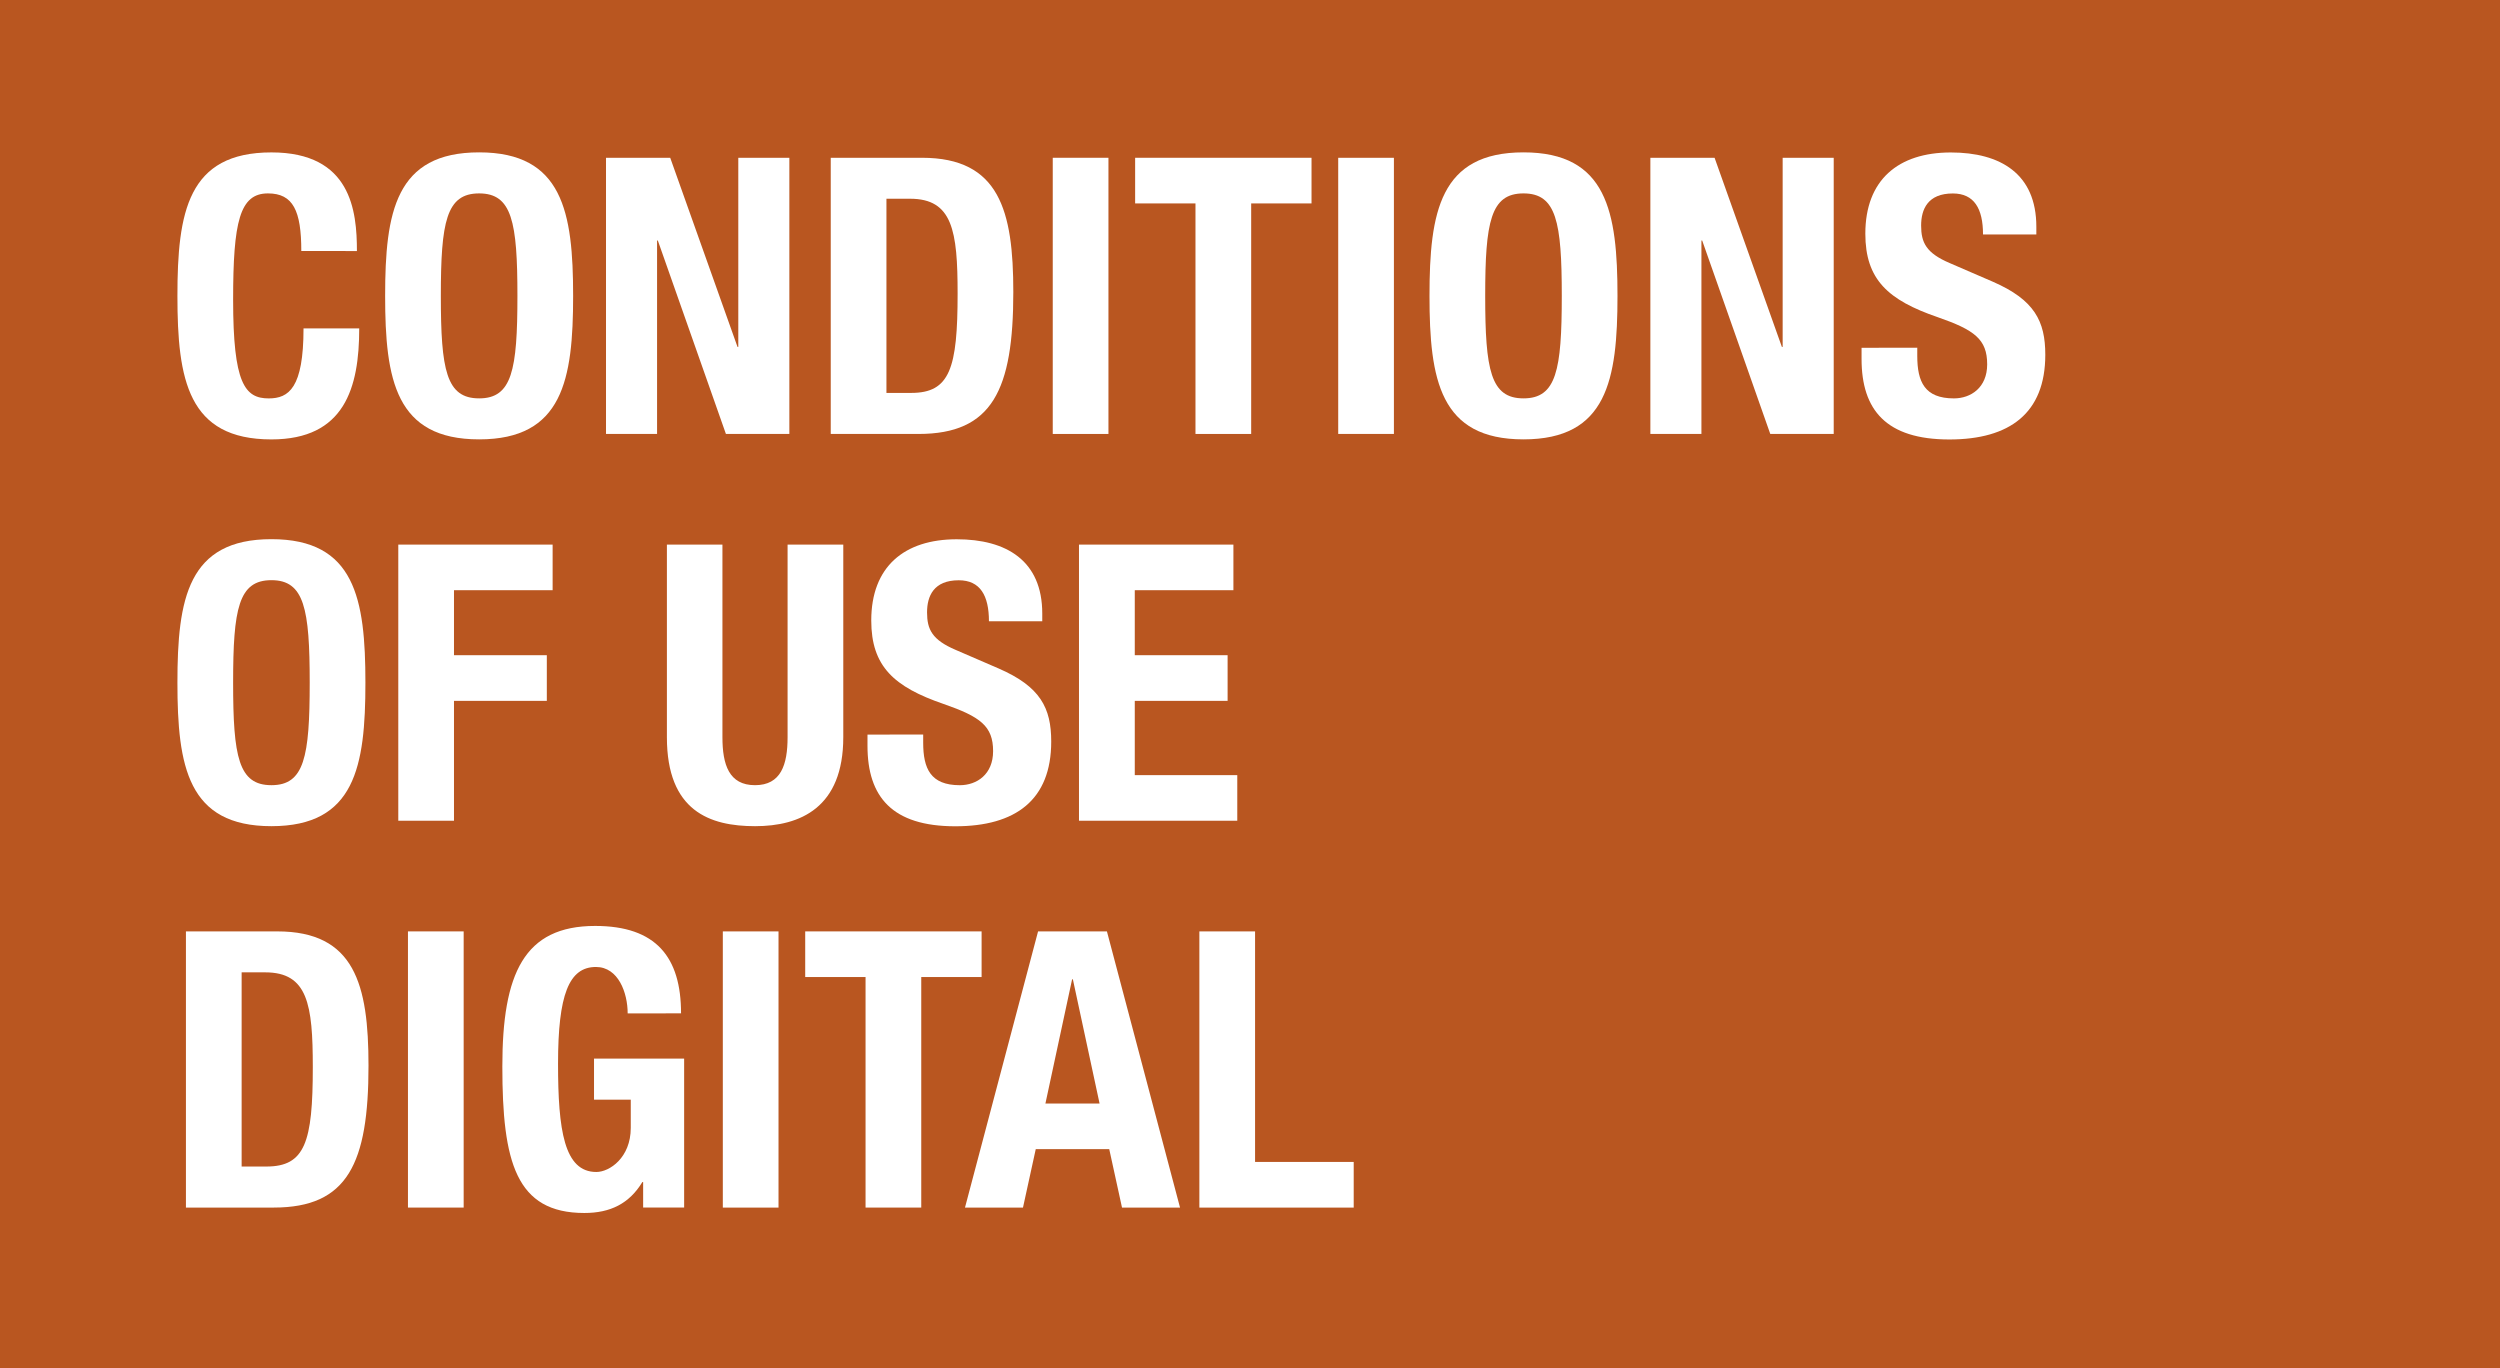 <svg xmlns="http://www.w3.org/2000/svg" viewBox="0 0 1228 672"><defs><style>.cls-1{fill:#b95620;}.cls-2{fill:#fff;}</style></defs><g id="Hintergrund"><rect class="cls-1" width="1228" height="672"/></g><g id="EN_GB"><g id="CONDITIONS_DIGITAL_PFADE" data-name="CONDITIONS DIGITAL PFADE"><path class="cls-2" d="M148,123.29C148,103.53,144,95,131.61,95c-13.87,0-17.1,13.87-17.1,52.25,0,41,5.7,48.45,17.48,48.45,9.88,0,17.1-5.13,17.1-34.39h27.36c0,29.26-7.22,54.53-43.13,54.53-41,0-46.17-29.26-46.17-70.49s5.13-70.49,46.17-70.49c39.14,0,42,28.69,42,48.45Z"/><path class="cls-2" d="M235.35,74.84c41,0,46.17,29.26,46.17,70.49s-5.13,70.49-46.17,70.49-46.17-29.26-46.17-70.49S194.31,74.84,235.35,74.84Zm0,120.84c16.15,0,18.81-13.87,18.81-50.35C254.16,109,251.5,95,235.35,95S216.54,109,216.54,145.33C216.54,181.81,219.2,195.68,235.35,195.68Z"/><path class="cls-2" d="M329.21,77.5l33.06,92.91h.38V77.5h25.08V213.16H356.57l-33.44-95h-.38v95H297.67V77.5Z"/><path class="cls-2" d="M408.06,77.5H452.9c38,0,44.84,26,44.84,65.93,0,48.07-10.26,69.73-46.55,69.73H408.06ZM435.42,193h12.16c19,0,22.8-12,22.8-48.83,0-30.78-2.47-46.55-23.37-46.55H435.42Z"/><path class="cls-2" d="M517.11,213.16V77.5h27.36V213.16Z"/><path class="cls-2" d="M644.22,77.5V99.92H614.58V213.16H587.22V99.92H557.58V77.5Z"/><path class="cls-2" d="M657.33,213.16V77.5h27.36V213.16Z"/><path class="cls-2" d="M748.34,74.84c41,0,46.17,29.26,46.17,70.49s-5.13,70.49-46.17,70.49-46.17-29.26-46.17-70.49S707.3,74.84,748.34,74.84Zm0,120.84c16.15,0,18.81-13.87,18.81-50.35C767.15,109,764.49,95,748.34,95S729.53,109,729.53,145.33C729.53,181.81,732.19,195.68,748.34,195.68Z"/><path class="cls-2" d="M842.2,77.5l33.06,92.91h.38V77.5h25.08V213.16H869.56l-33.44-95h-.38v95H810.66V77.5Z"/><path class="cls-2" d="M941.76,170.79v4c0,12.73,3.61,20.9,18,20.9,8.36,0,16.34-5.32,16.34-16.72,0-12.35-6.27-16.91-24.32-23.18-24.32-8.36-35.53-18.43-35.53-41,0-26.41,16.15-39.9,42-39.9,24.32,0,42,10.45,42,36.48v3.8H974.06c0-12.73-4.37-20.14-14.82-20.14-12.35,0-15.58,7.79-15.58,15.77,0,8.36,2.47,13.49,14.06,18.43l21.09,9.12c20.52,8.93,25.84,19.38,25.84,35.91,0,28.69-17.48,41.61-47.12,41.61-31,0-43.13-14.44-43.13-39.52v-5.51Z"/><path class="cls-2" d="M133.32,264.84c41,0,46.17,29.26,46.17,70.49s-5.13,70.49-46.17,70.49-46.17-29.26-46.17-70.49S92.28,264.84,133.32,264.84Zm0,120.84c16.15,0,18.81-13.87,18.81-50.35,0-36.29-2.66-50.35-18.81-50.35S114.51,299,114.51,335.33C114.51,371.81,117.17,385.68,133.32,385.68Z"/><path class="cls-2" d="M195.64,267.5h75.81v22.42H223v31.92h45.6v22.42H223v58.9H195.64Z"/><path class="cls-2" d="M354.86,267.5v94.62c0,13.49,3.23,23.56,16,23.56s16-10.07,16-23.56V267.5h27.36v94.62c0,34.58-21.09,43.7-43.32,43.7s-43.32-7.41-43.32-43.7V267.5Z"/><path class="cls-2" d="M453.47,360.79v4c0,12.73,3.61,20.9,18,20.9,8.36,0,16.34-5.32,16.34-16.72,0-12.35-6.27-16.91-24.32-23.18-24.32-8.36-35.53-18.43-35.53-41,0-26.41,16.15-39.9,42-39.9,24.32,0,42,10.45,42,36.48v3.8H485.77c0-12.73-4.37-20.14-14.82-20.14-12.35,0-15.58,7.79-15.58,15.77,0,8.36,2.47,13.49,14.06,18.43l21.09,9.12c20.52,8.93,25.84,19.38,25.84,35.91,0,28.69-17.48,41.61-47.12,41.61-31,0-43.13-14.44-43.13-39.52v-5.51Z"/><path class="cls-2" d="M605.85,267.5v22.42H557.4v31.92H603v22.42H557.4v36.48h50.35v22.42H530V267.5Z"/><path class="cls-2" d="M91.33,457.5h44.84c38,0,44.84,26,44.84,65.93,0,48.07-10.26,69.73-46.55,69.73H91.33ZM118.69,573h12.16c19,0,22.8-12,22.8-48.83,0-30.78-2.47-46.55-23.37-46.55H118.69Z"/><path class="cls-2" d="M200.39,593.16V457.5h27.36V593.16Z"/><path class="cls-2" d="M308.31,497.78c0-10.07-4.56-22.8-15.58-22.8-13.3,0-18.62,13.68-18.62,47.5,0,32.68,3,53.2,18.81,53.2,6.46,0,16.91-7,16.91-21.66V540.15H291.78V520h44.27v73.15H315.91V580.62h-.38c-6.46,10.64-15.77,15.2-28.5,15.2-33.63,0-40.28-25.08-40.28-72,0-45.6,10.64-69,45.6-69,30,0,42.18,15.39,42.18,42.94Z"/><path class="cls-2" d="M355.05,593.16V457.5h27.36V593.16Z"/><path class="cls-2" d="M482.16,457.5v22.42H452.52V593.16H425.16V479.92H395.52V457.5Z"/><path class="cls-2" d="M509.9,457.5h33.82l35.91,135.66h-28.5l-6.27-28.69h-36.1l-6.27,28.69H474Zm3.61,84.55h26.6l-13.11-61h-.38Z"/><path class="cls-2" d="M589.13,593.16V457.5h27.36V570.74h48.45v22.42Z"/></g></g></svg>